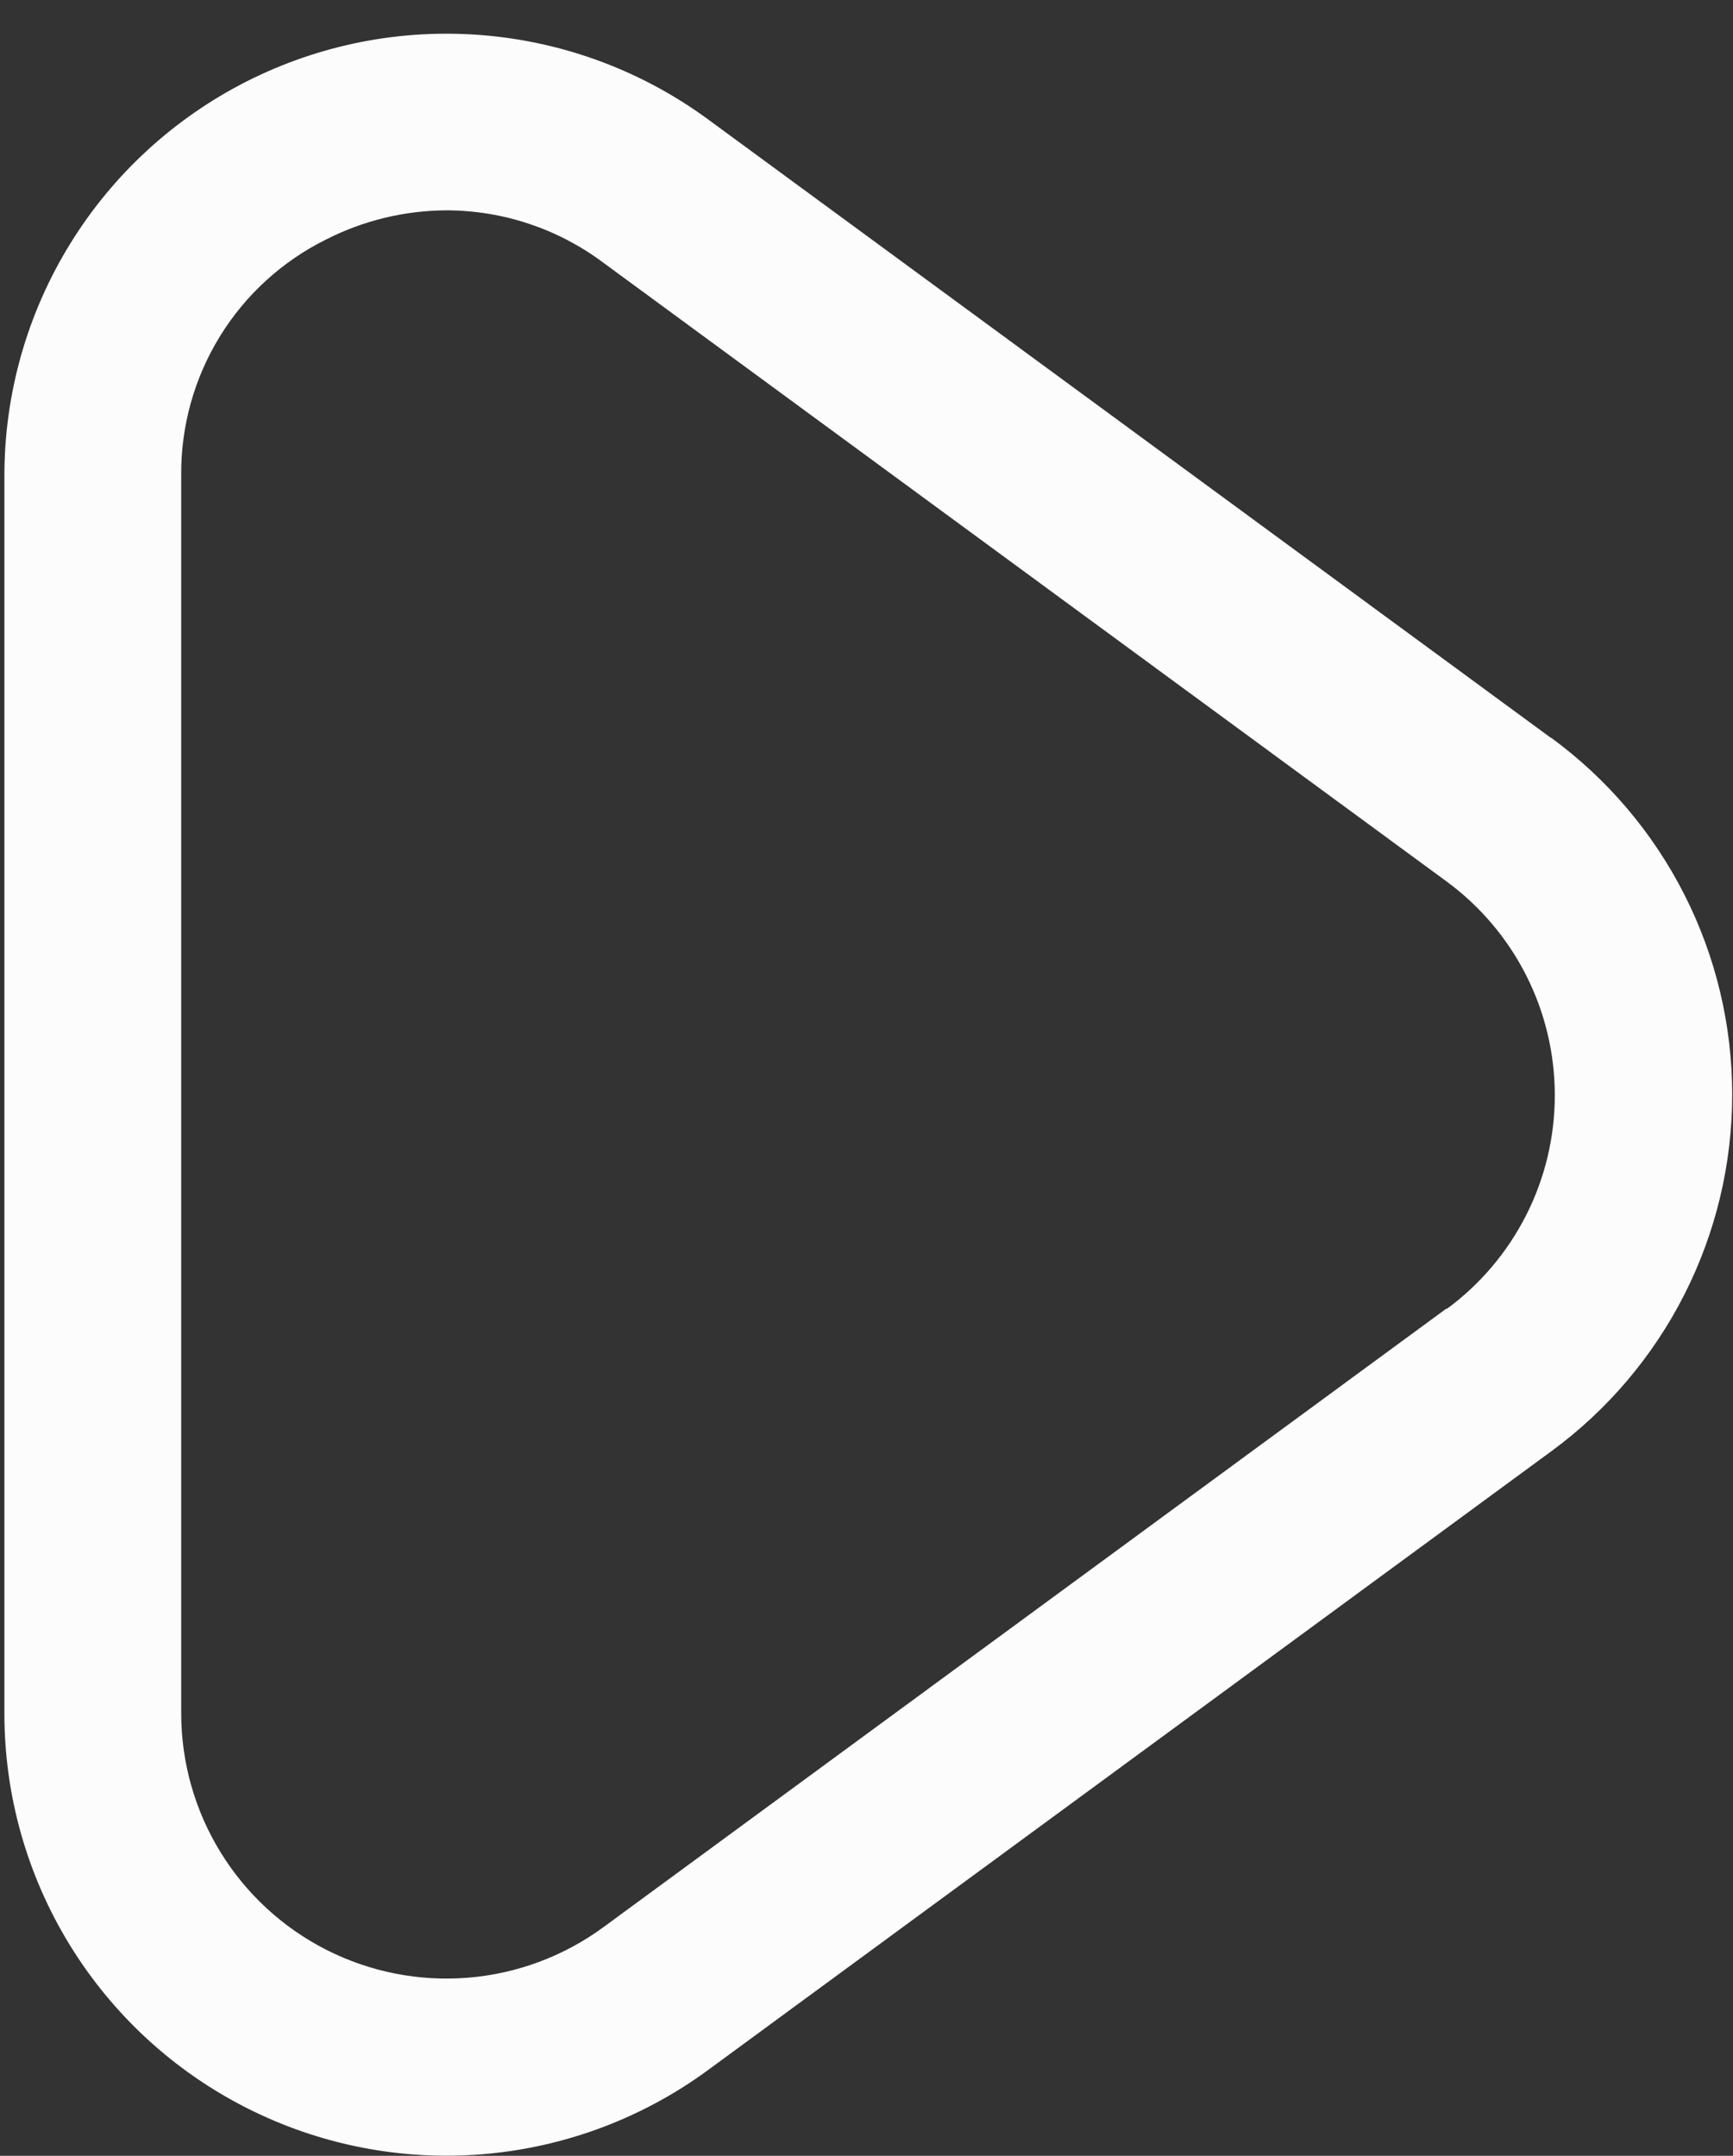 <svg width="41" height="51" viewBox="0 0 41 51" fill="none" xmlns="http://www.w3.org/2000/svg">
<rect x="0" y="0" width="41" height="51" fill="#333333" stroke="none"/>
<path d="M36.7 17.461L16.743 2.818C15.184 1.676 13.34 0.989 11.414 0.832C9.489 0.674 7.557 1.054 5.834 1.927C4.111 2.801 2.663 4.134 1.652 5.78C0.64 7.426 0.104 9.32 0.104 11.252V40.54C0.104 42.472 0.64 44.367 1.652 46.014C2.664 47.661 4.112 48.995 5.836 49.868C7.561 50.742 9.493 51.121 11.419 50.962C13.346 50.804 15.191 50.115 16.749 48.972L36.706 34.329C38.031 33.357 39.108 32.087 39.851 30.622C40.594 29.156 40.981 27.537 40.981 25.894C40.981 24.251 40.594 22.631 39.851 21.166C39.108 19.701 38.031 18.431 36.706 17.459L36.7 17.461ZM34.223 30.954L14.266 45.598C13.331 46.281 12.225 46.693 11.071 46.786C9.916 46.88 8.759 46.652 7.726 46.129C6.693 45.605 5.825 44.806 5.218 43.819C4.611 42.833 4.289 41.698 4.287 40.54V11.252C4.276 10.092 4.592 8.952 5.199 7.963C5.806 6.974 6.68 6.177 7.72 5.663C8.605 5.213 9.583 4.978 10.576 4.976C11.906 4.981 13.2 5.413 14.266 6.209L34.223 20.852C35.017 21.435 35.663 22.197 36.108 23.076C36.553 23.954 36.784 24.926 36.784 25.911C36.784 26.896 36.553 27.867 36.108 28.745C35.663 29.624 35.017 30.386 34.223 30.969V30.954Z" fill="#FCFCFC"/>
</svg>
